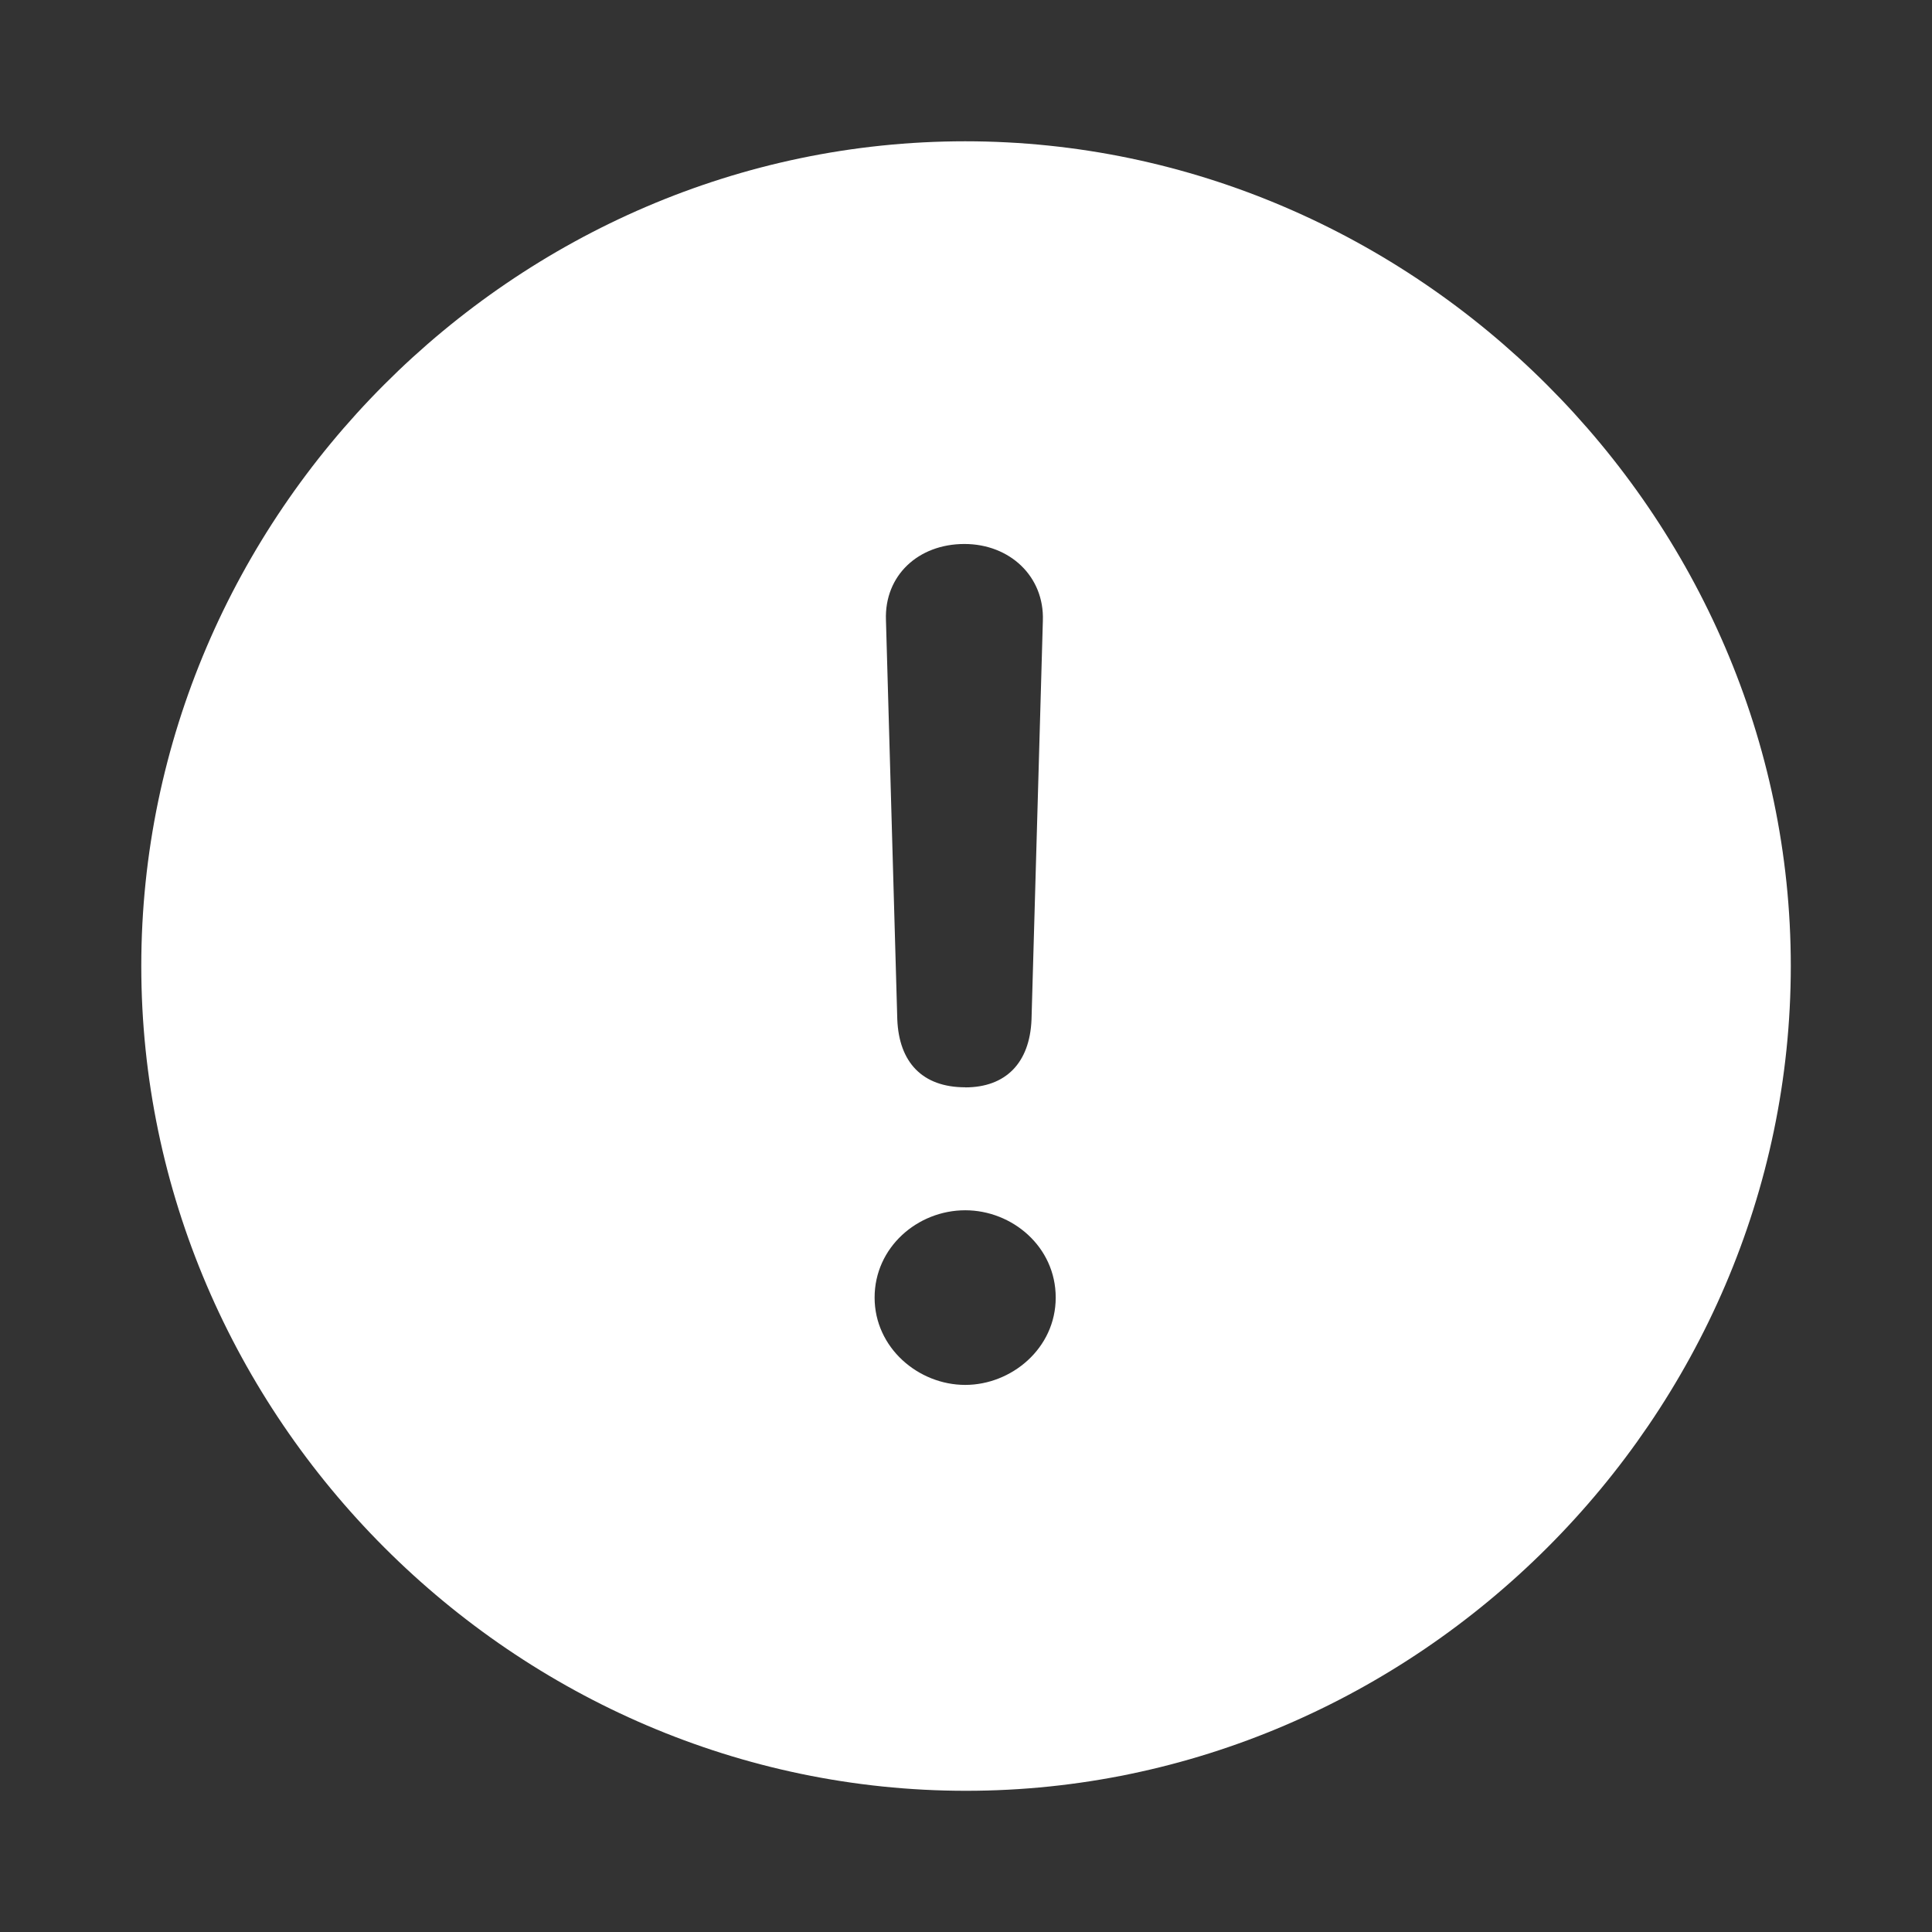 <?xml version="1.0" encoding="UTF-8"?> <svg xmlns="http://www.w3.org/2000/svg" width="23" height="23" viewBox="0 0 23 23" fill="none"><rect x="0" y="0" width="23" height="23" fill="#333333" stroke="none"/><path d="M11.5 21.319C16.862 21.319 21.319 16.872 21.319 11.5C21.319 6.138 16.852 1.682 11.49 1.682C6.119 1.682 1.682 6.138 1.682 11.5C1.682 16.872 6.129 21.319 11.5 21.319ZM11.491 12.944C10.98 12.944 10.702 12.646 10.682 12.135L10.547 7.381C10.528 6.851 10.932 6.476 11.481 6.476C12.02 6.476 12.434 6.861 12.415 7.39L12.28 12.136C12.26 12.655 11.972 12.945 11.491 12.945M11.491 16.487C10.932 16.487 10.412 16.044 10.412 15.447C10.412 14.85 10.922 14.408 11.491 14.408C12.049 14.408 12.568 14.841 12.568 15.447C12.568 16.054 12.039 16.487 11.491 16.487Z" fill="white"></path></svg> 